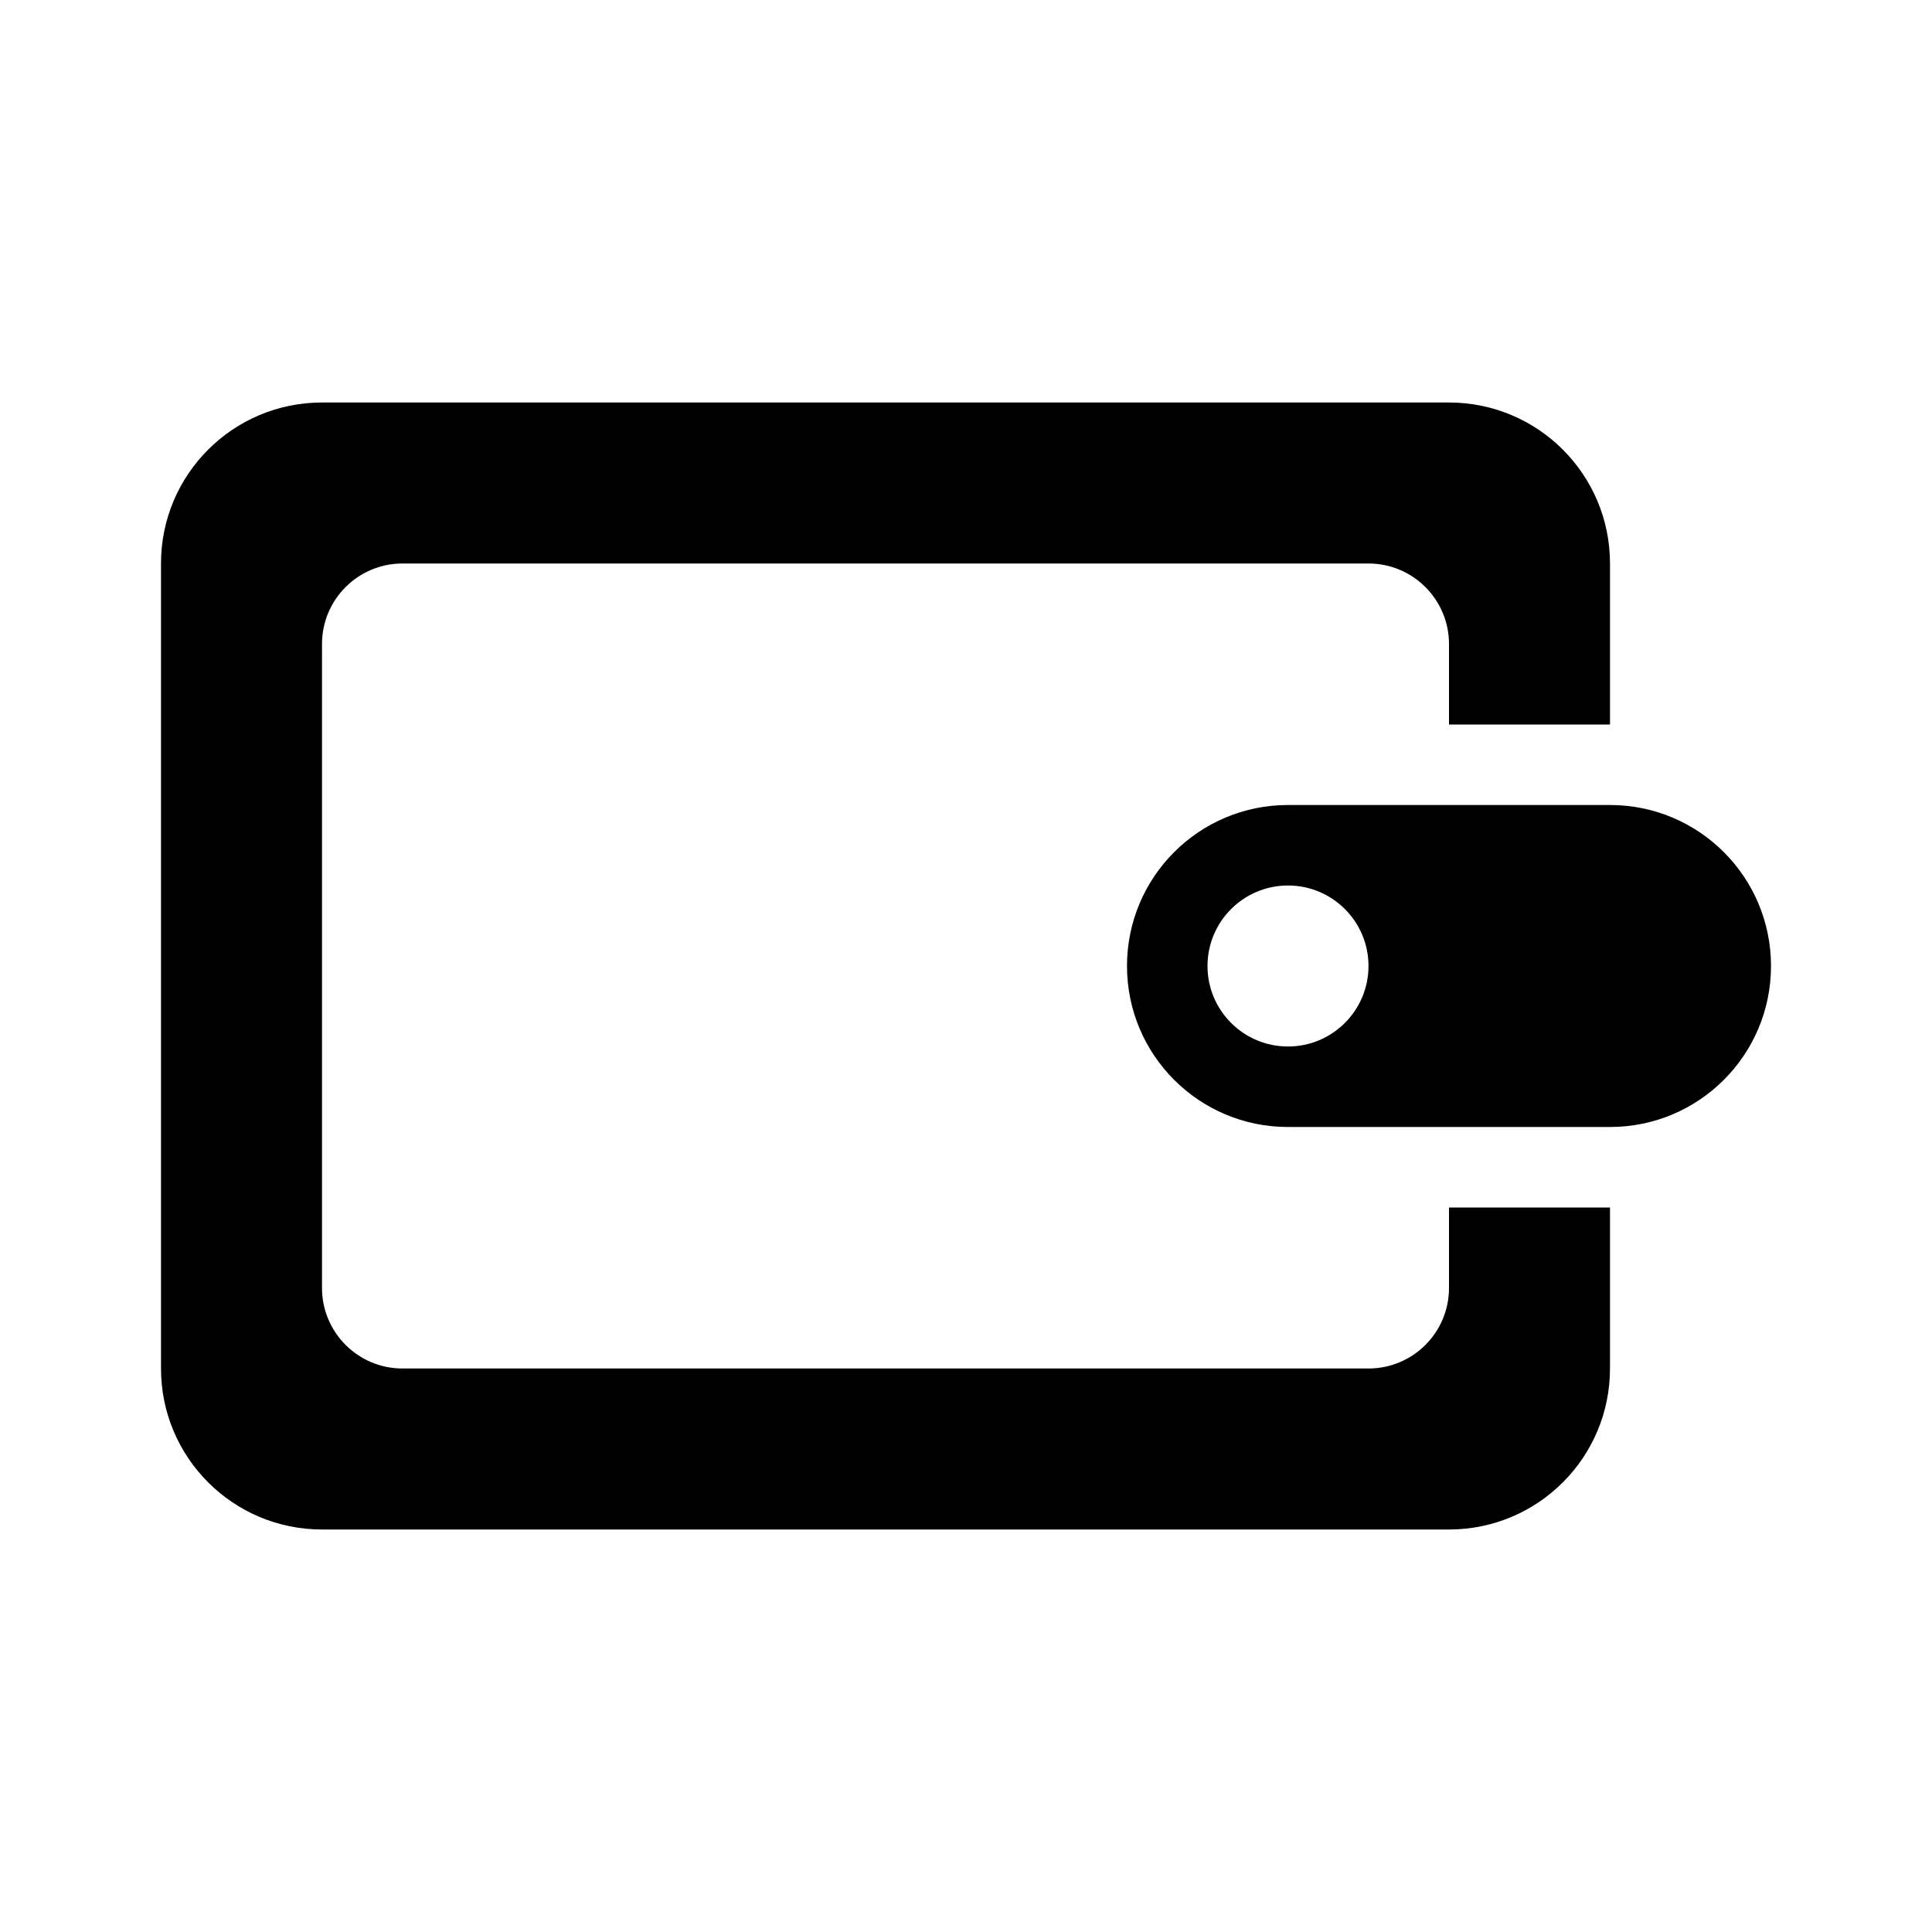 <svg width="24" height="24" viewBox="0 0 24 24" fill="none" xmlns="http://www.w3.org/2000/svg">
<path fill-rule="evenodd" clip-rule="evenodd" d="M16 10C14.895 10 14 10.895 14 12C14 13.105 14.895 14 16 14H20C21.105 14 22 13.105 22 12C22 10.895 21.105 10 20 10H16ZM16 13C16.552 13 17 12.552 17 12C17 11.448 16.552 11 16 11C15.448 11 15 11.448 15 12C15 12.552 15.448 13 16 13Z" fill="black"/>
<path d="M2 7C2 5.895 2.895 5 4 5H18C19.105 5 20 5.895 20 7V9H18V8C18 7.448 17.552 7 17 7H5C4.448 7 4 7.448 4 8V16C4 16.552 4.448 17 5 17H17C17.552 17 18 16.552 18 16V15H20V17C20 18.105 19.105 19 18 19H4C2.895 19 2 18.105 2 17V7Z" fill="black"/>
</svg>
